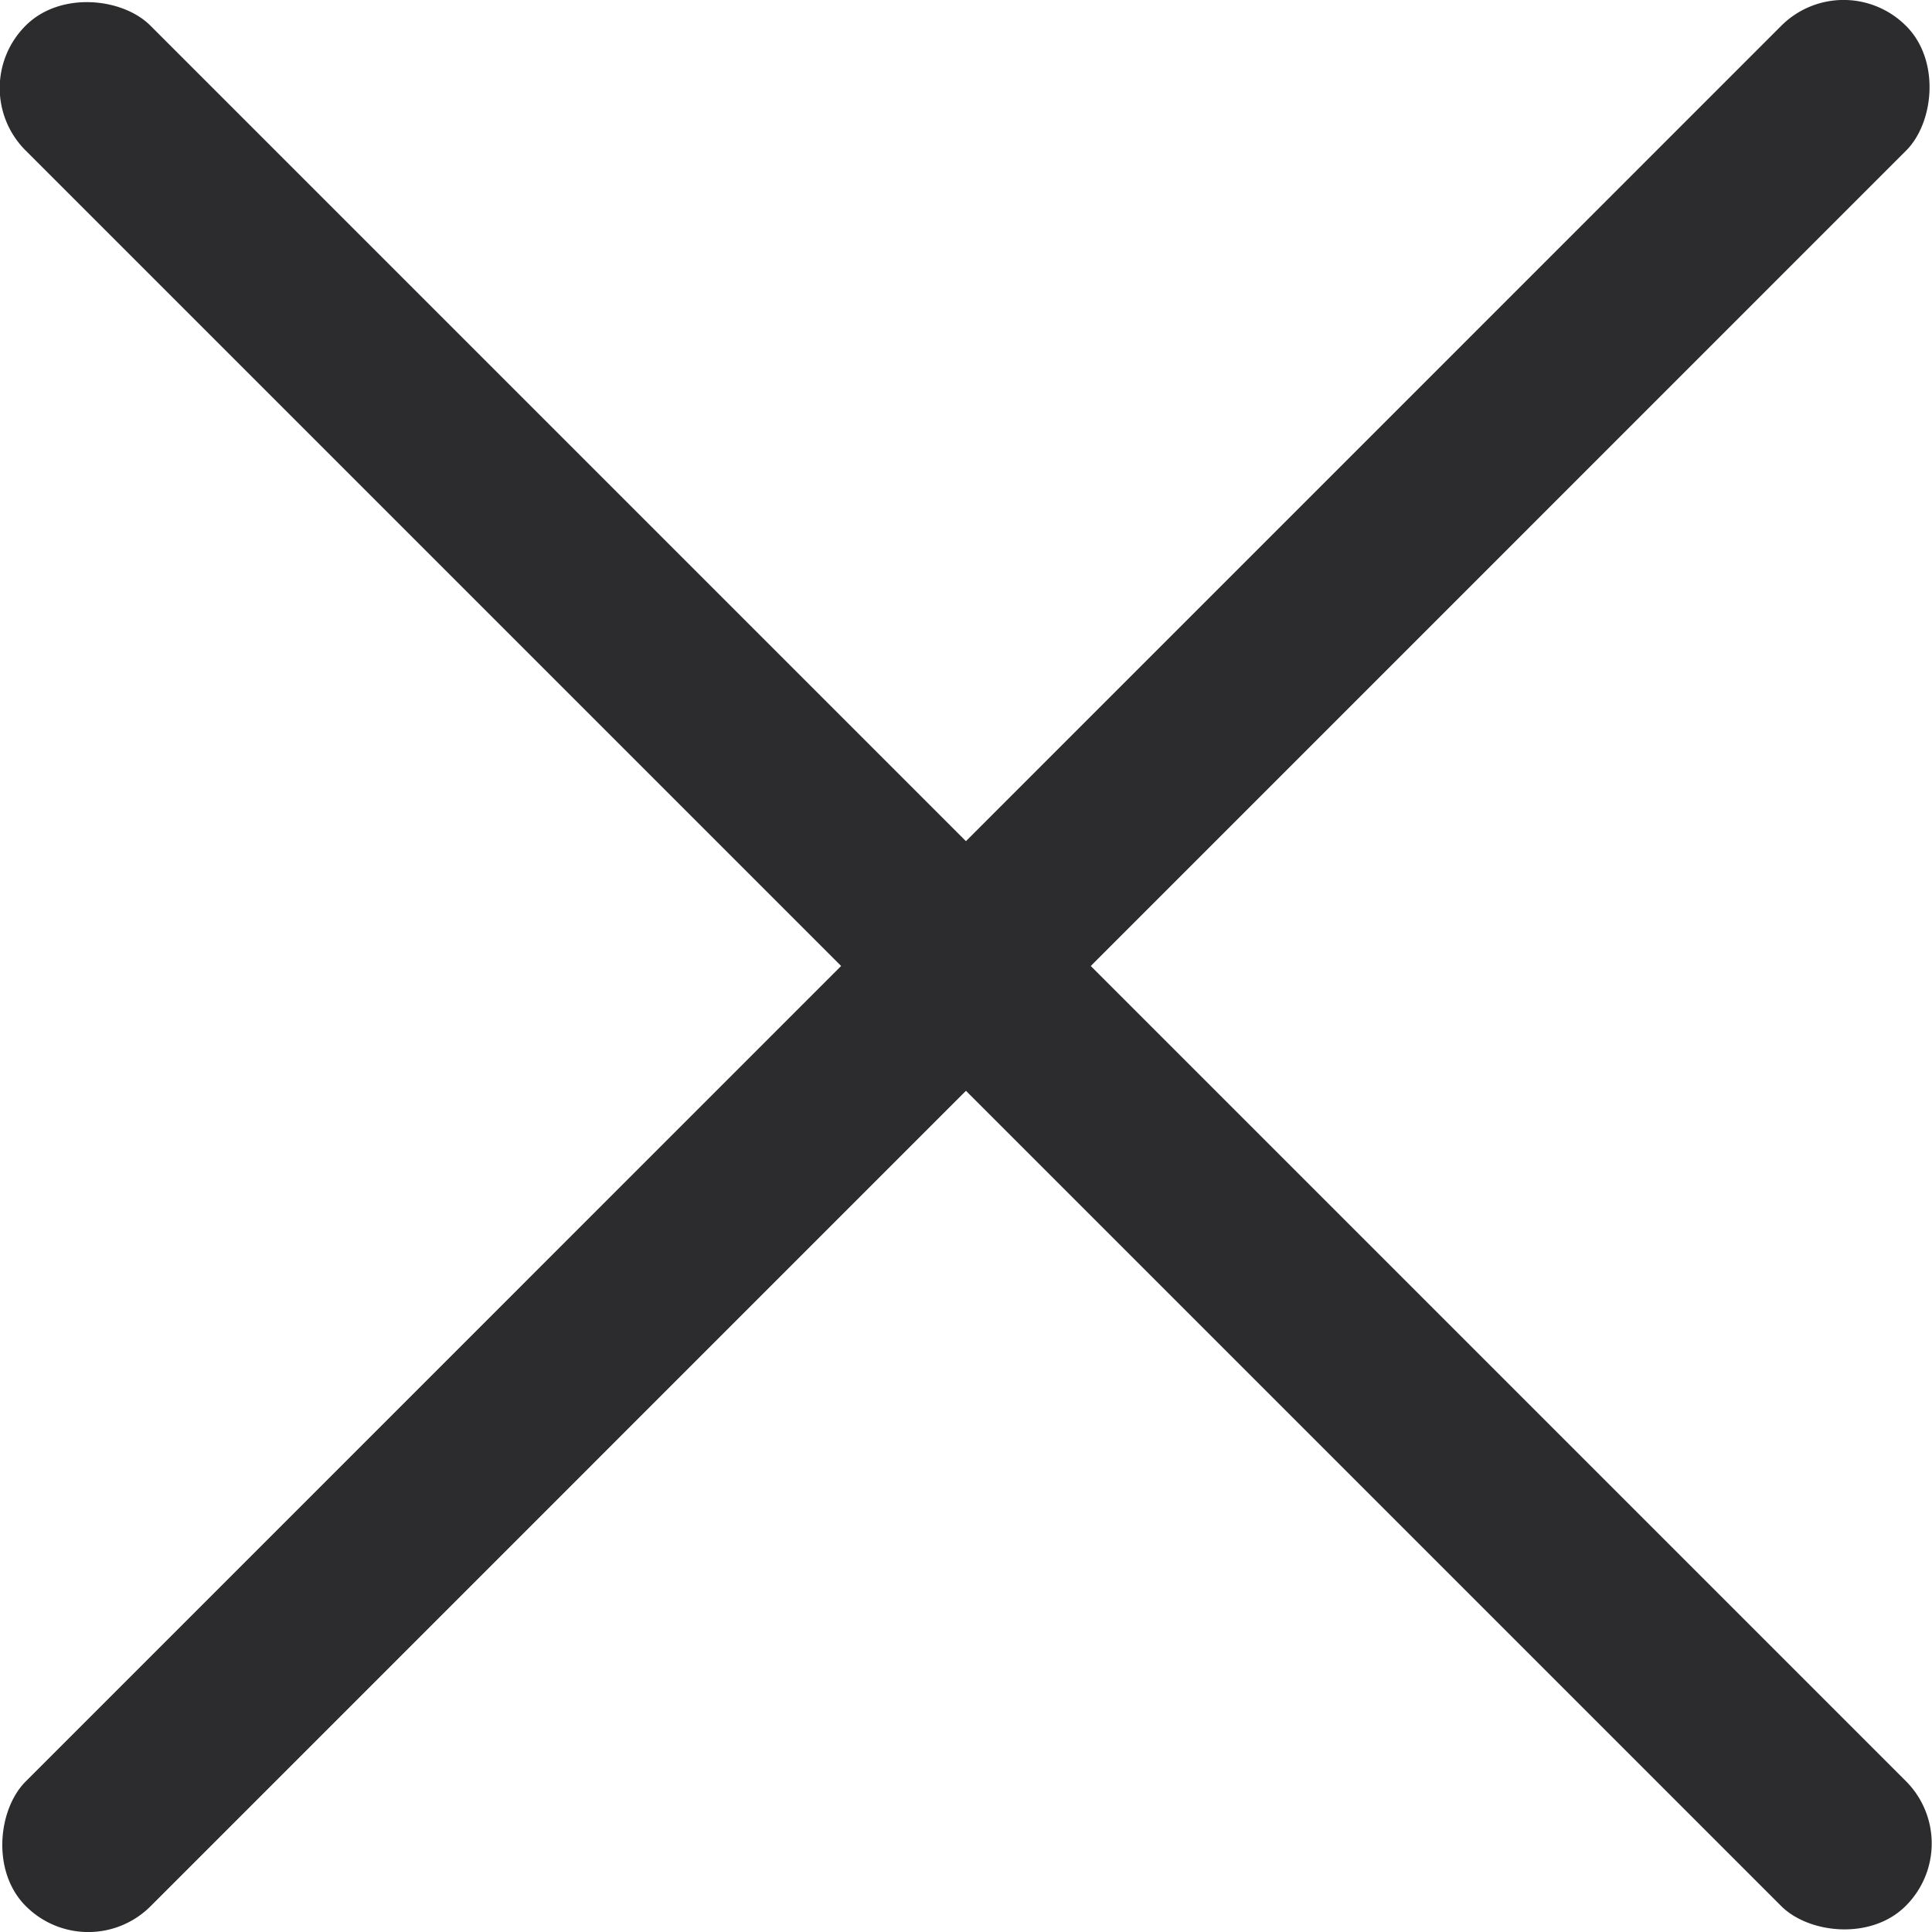 <svg id="Livello_1" data-name="Livello 1" xmlns="http://www.w3.org/2000/svg" viewBox="0 0 1200 1200"><defs><style>.cls-1{fill:#2c2c2e;}</style></defs><path class="cls-1" d="M1183.79,16l.14.13c21.37,21.38,17.32,60.08,0,77.4L93.52,1184a54.74,54.74,0,0,1-77.4,0l-.14-.13c-21.37-21.38-17.32-60.08,0-77.4L1106.39,16A54.74,54.74,0,0,1,1183.79,16Z"/><path class="cls-1" d="M1183.79,1183.68l-.14.14c-21.37,21.37-60.07,17.33-77.39,0L15.85,93.41a54.74,54.74,0,0,1,0-77.4l.13-.13c21.38-21.37,60.07-17.33,77.4,0L1183.79,1106.29A54.72,54.72,0,0,1,1183.79,1183.68Z"/></svg>
